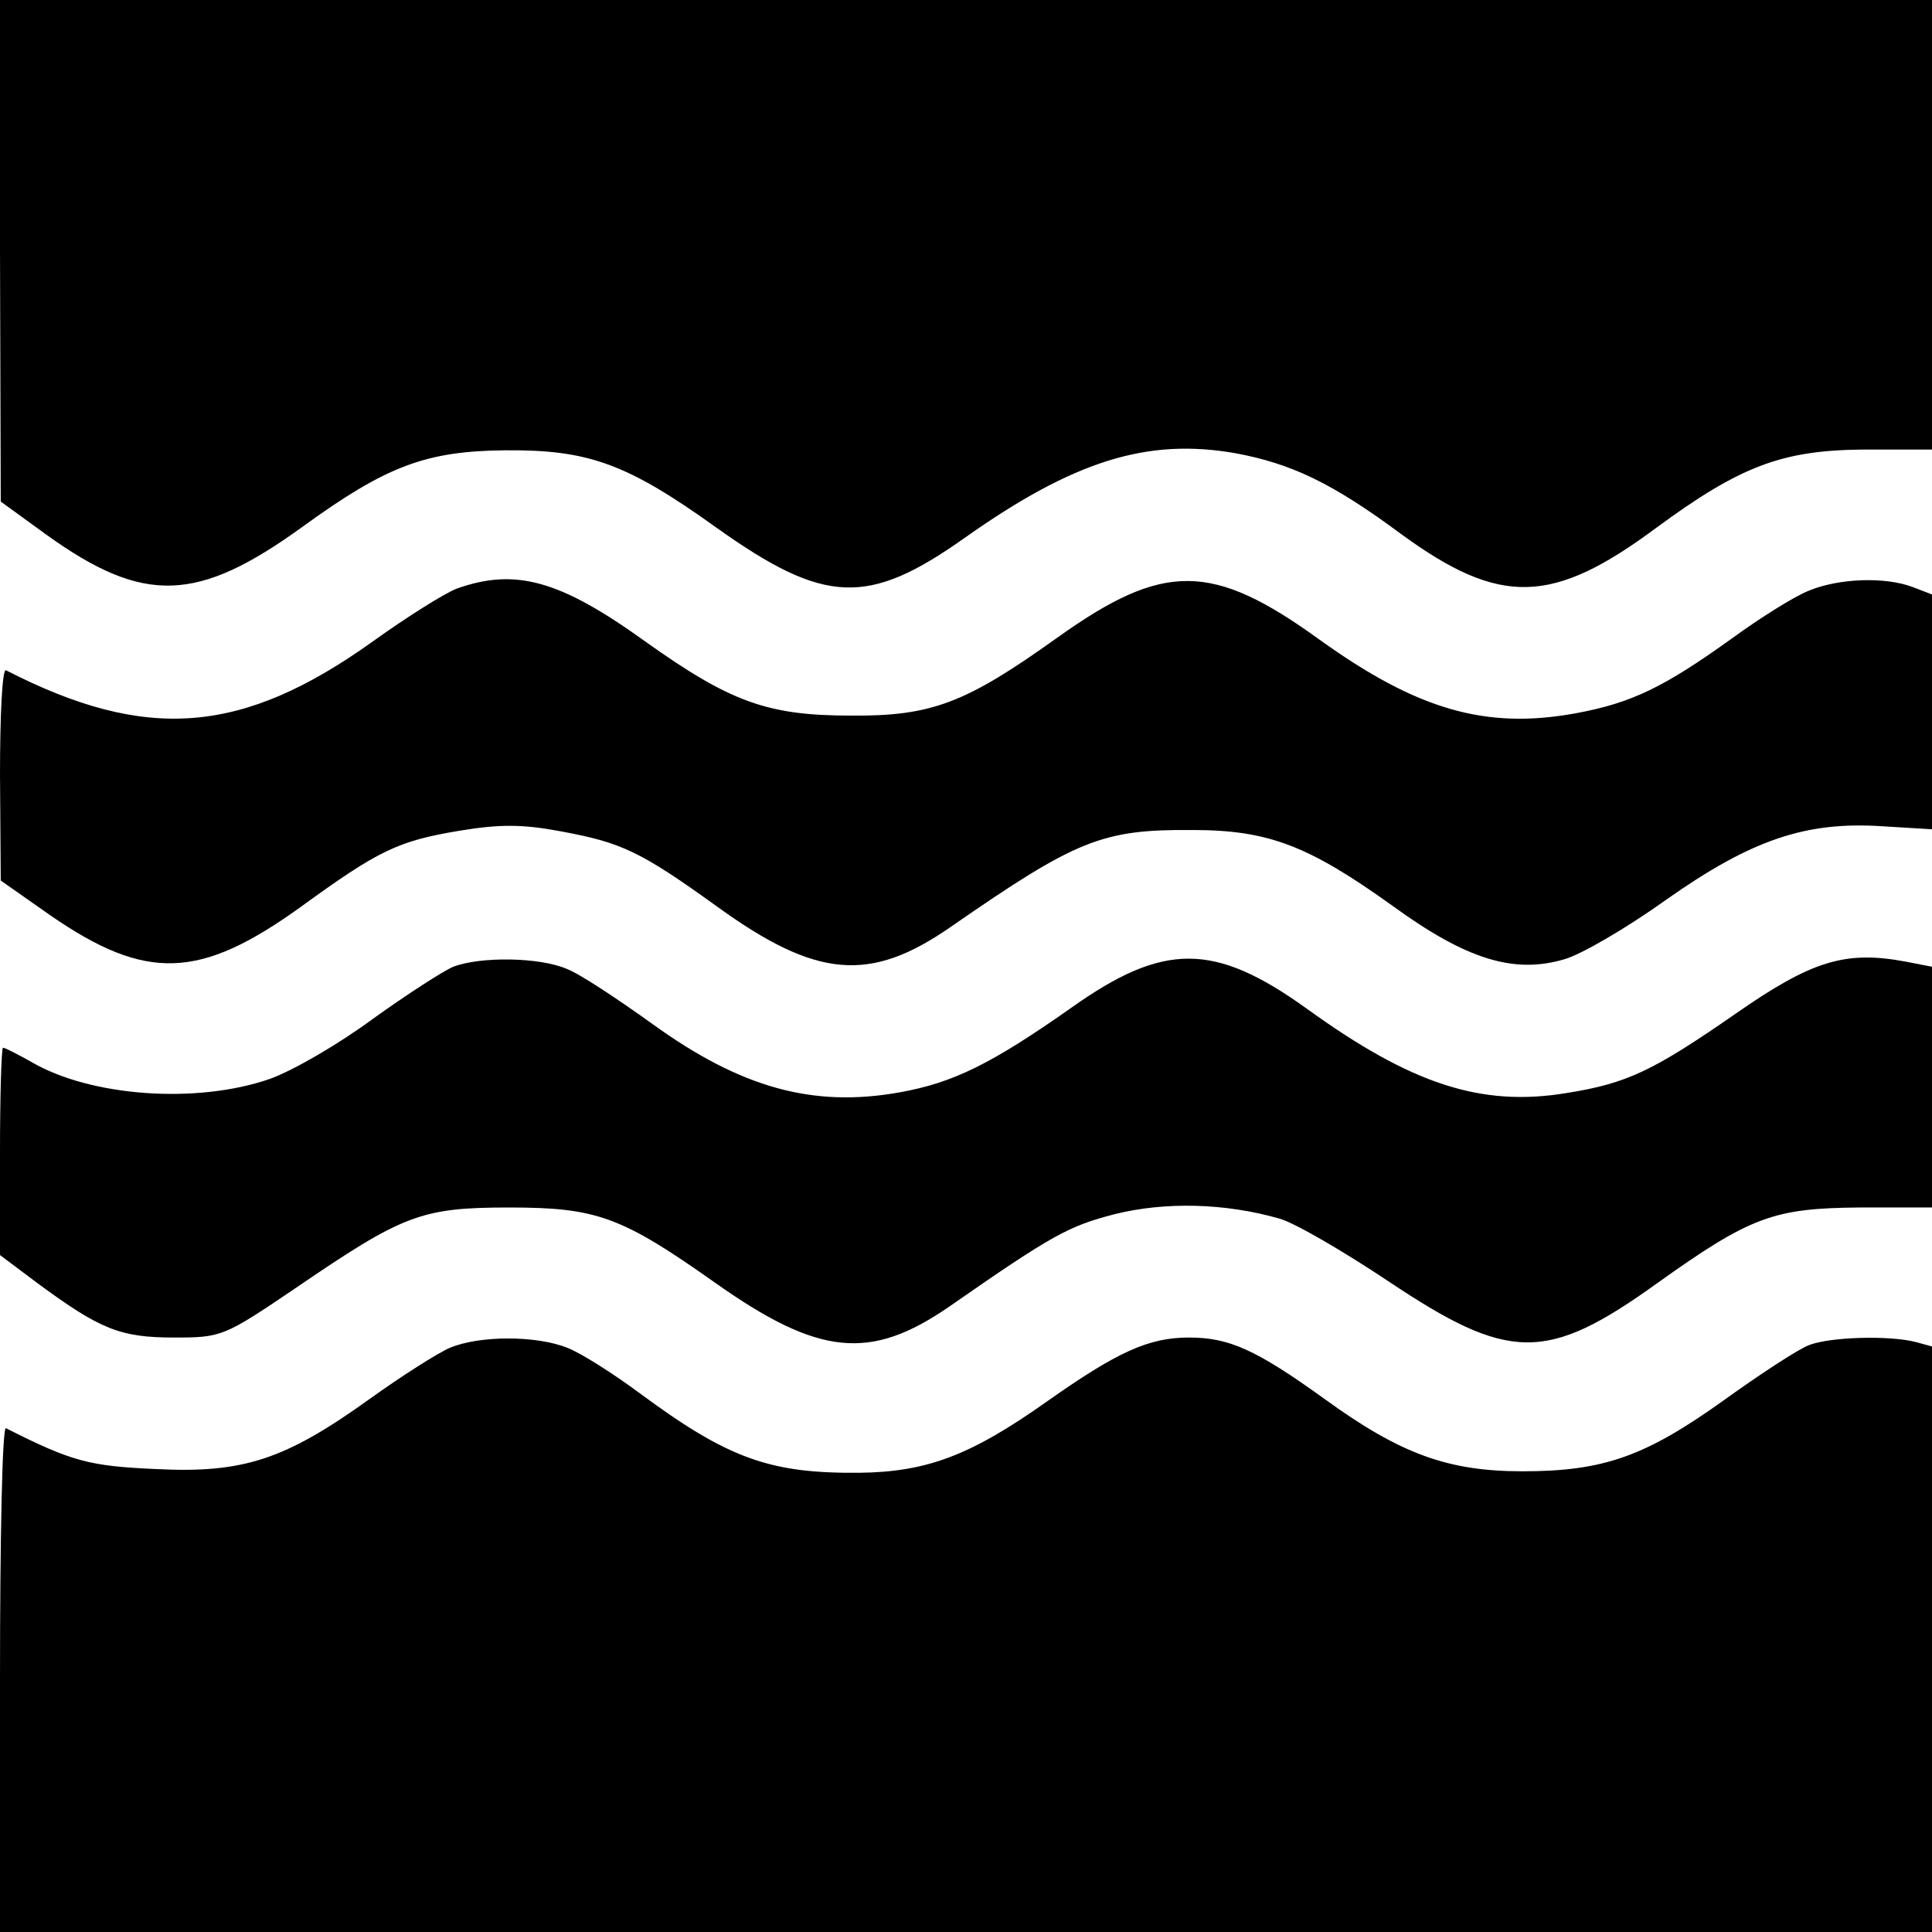 <?xml version="1.0" standalone="no"?>
<!DOCTYPE svg PUBLIC "-//W3C//DTD SVG 20010904//EN"
 "http://www.w3.org/TR/2001/REC-SVG-20010904/DTD/svg10.dtd">
<svg version="1.0" xmlns="http://www.w3.org/2000/svg"
 width="260pt" height="260pt" viewBox="0 0 260 260"
 preserveAspectRatio="xMidYMid meet">
<g transform="translate(0,260) scale(0.1,-0.1)"
fill="#000000" stroke="none">
<path d="M0 2263 l1 -338 62 -45 c131 -94 203 -91 344 11 113 82 166 102 273
103 112 1 164 -18 284 -104 146 -104 204 -106 334 -14 147 104 246 135 365
114 75 -14 130 -40 223 -109 133 -97 203 -95 342 8 114 84 170 105 279 106
l93 0 0 303 0 302 -1300 0 -1300 0 0 -337z"/>
<path d="M615 1808 c-16 -6 -67 -38 -113 -71 -176 -126 -305 -136 -494 -39 -5
2 -8 -61 -8 -140 l1 -143 67 -47 c129 -89 201 -86 336 11 106 77 131 89 214
103 55 9 85 9 138 -1 80 -15 105 -26 209 -101 134 -97 206 -103 315 -27 169
117 203 131 325 130 102 0 156 -21 269 -102 99 -72 163 -92 231 -72 22 6 84
42 137 80 115 81 188 106 292 99 l66 -4 0 158 0 158 -26 10 c-37 14 -99 12
-140 -5 -20 -8 -66 -37 -103 -64 -92 -66 -135 -87 -211 -101 -121 -22 -213 5
-344 99 -145 105 -210 105 -353 3 -123 -88 -169 -106 -278 -105 -112 0 -162
18 -277 100 -114 82 -174 99 -253 71z"/>
<path d="M610 1299 c-14 -6 -62 -37 -108 -70 -46 -34 -108 -70 -139 -81 -98
-34 -241 -24 -321 23 -18 10 -35 19 -38 19 -2 0 -4 -63 -4 -140 l0 -139 52
-39 c83 -61 110 -72 182 -72 64 0 67 1 163 66 145 99 169 109 288 109 118 0
151 -12 277 -101 140 -99 209 -106 316 -32 138 96 160 108 222 124 68 17 149
15 222 -6 21 -6 86 -44 146 -84 163 -109 213 -110 362 -3 126 90 157 101 272
102 l98 0 0 162 0 162 -36 7 c-81 15 -126 1 -228 -70 -111 -77 -146 -94 -228
-107 -115 -19 -209 12 -350 114 -124 89 -192 89 -316 1 -108 -76 -159 -101
-231 -114 -117 -21 -214 6 -333 92 -46 33 -97 67 -115 74 -37 16 -116 17 -153
3z"/>
<path d="M605 786 c-16 -7 -65 -38 -108 -69 -113 -81 -169 -100 -287 -94 -90
4 -113 10 -202 55 -5 2 -8 -150 -8 -337 l0 -341 1300 0 1300 0 0 394 0 394
-22 6 c-35 9 -114 7 -143 -4 -14 -5 -66 -39 -116 -75 -105 -75 -161 -95 -270
-95 -100 0 -164 23 -266 97 -93 67 -129 83 -183 83 -54 0 -96 -19 -191 -86
-103 -73 -162 -95 -253 -96 -120 -1 -176 19 -295 107 -35 26 -79 54 -97 61
-42 17 -119 17 -159 0z"/>
</g>
</svg>
